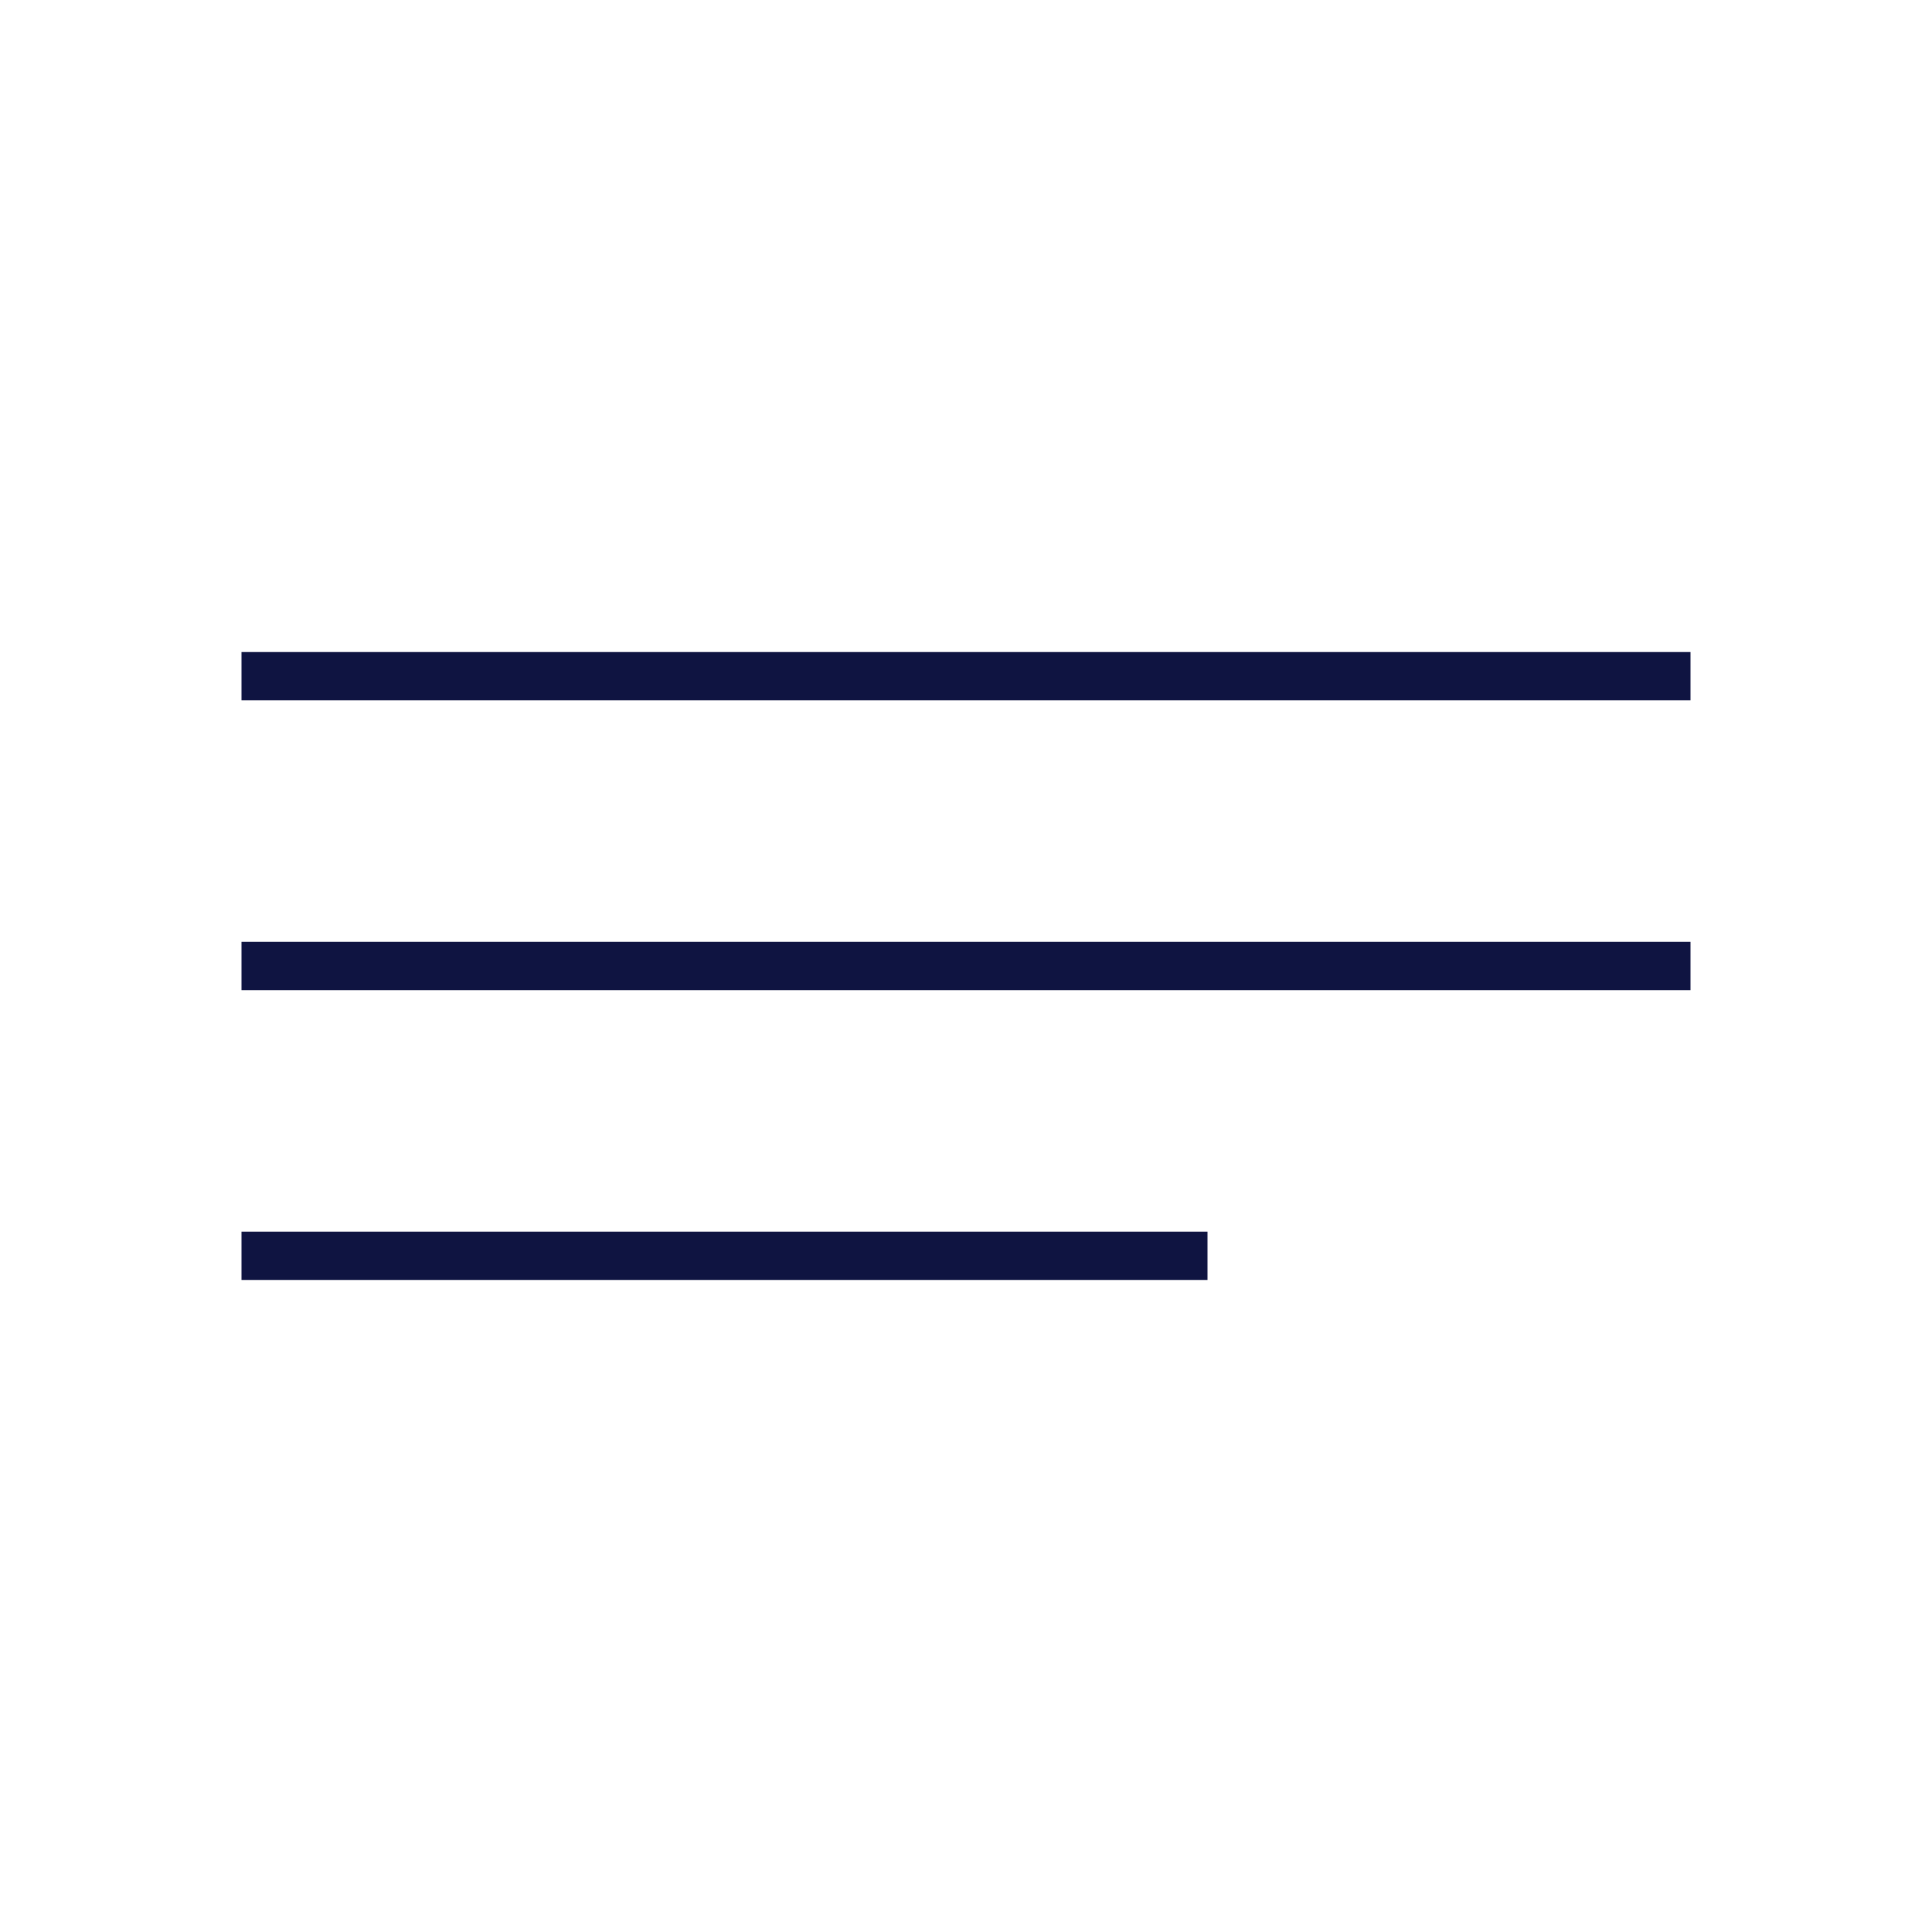 <?xml version="1.0" encoding="utf-8"?>
<!-- Generator: Adobe Illustrator 28.3.0, SVG Export Plug-In . SVG Version: 6.00 Build 0)  -->
<svg version="1.1" id="Capa_1" xmlns="http://www.w3.org/2000/svg" xmlns:xlink="http://www.w3.org/1999/xlink" x="0px" y="0px"
	 viewBox="0 0 40 40" style="enable-background:new 0 0 40 40;" xml:space="preserve">
<style type="text/css">
	.st0{fill:#0F1441;}
</style>
<g>
	<rect x="5" y="13.5" class="st0" width="30" height="1"/>
	<rect x="5" y="25.5" class="st0" width="20" height="1"/>
	<rect x="5" y="19.5" class="st0" width="30" height="1"/>
</g>
</svg>
